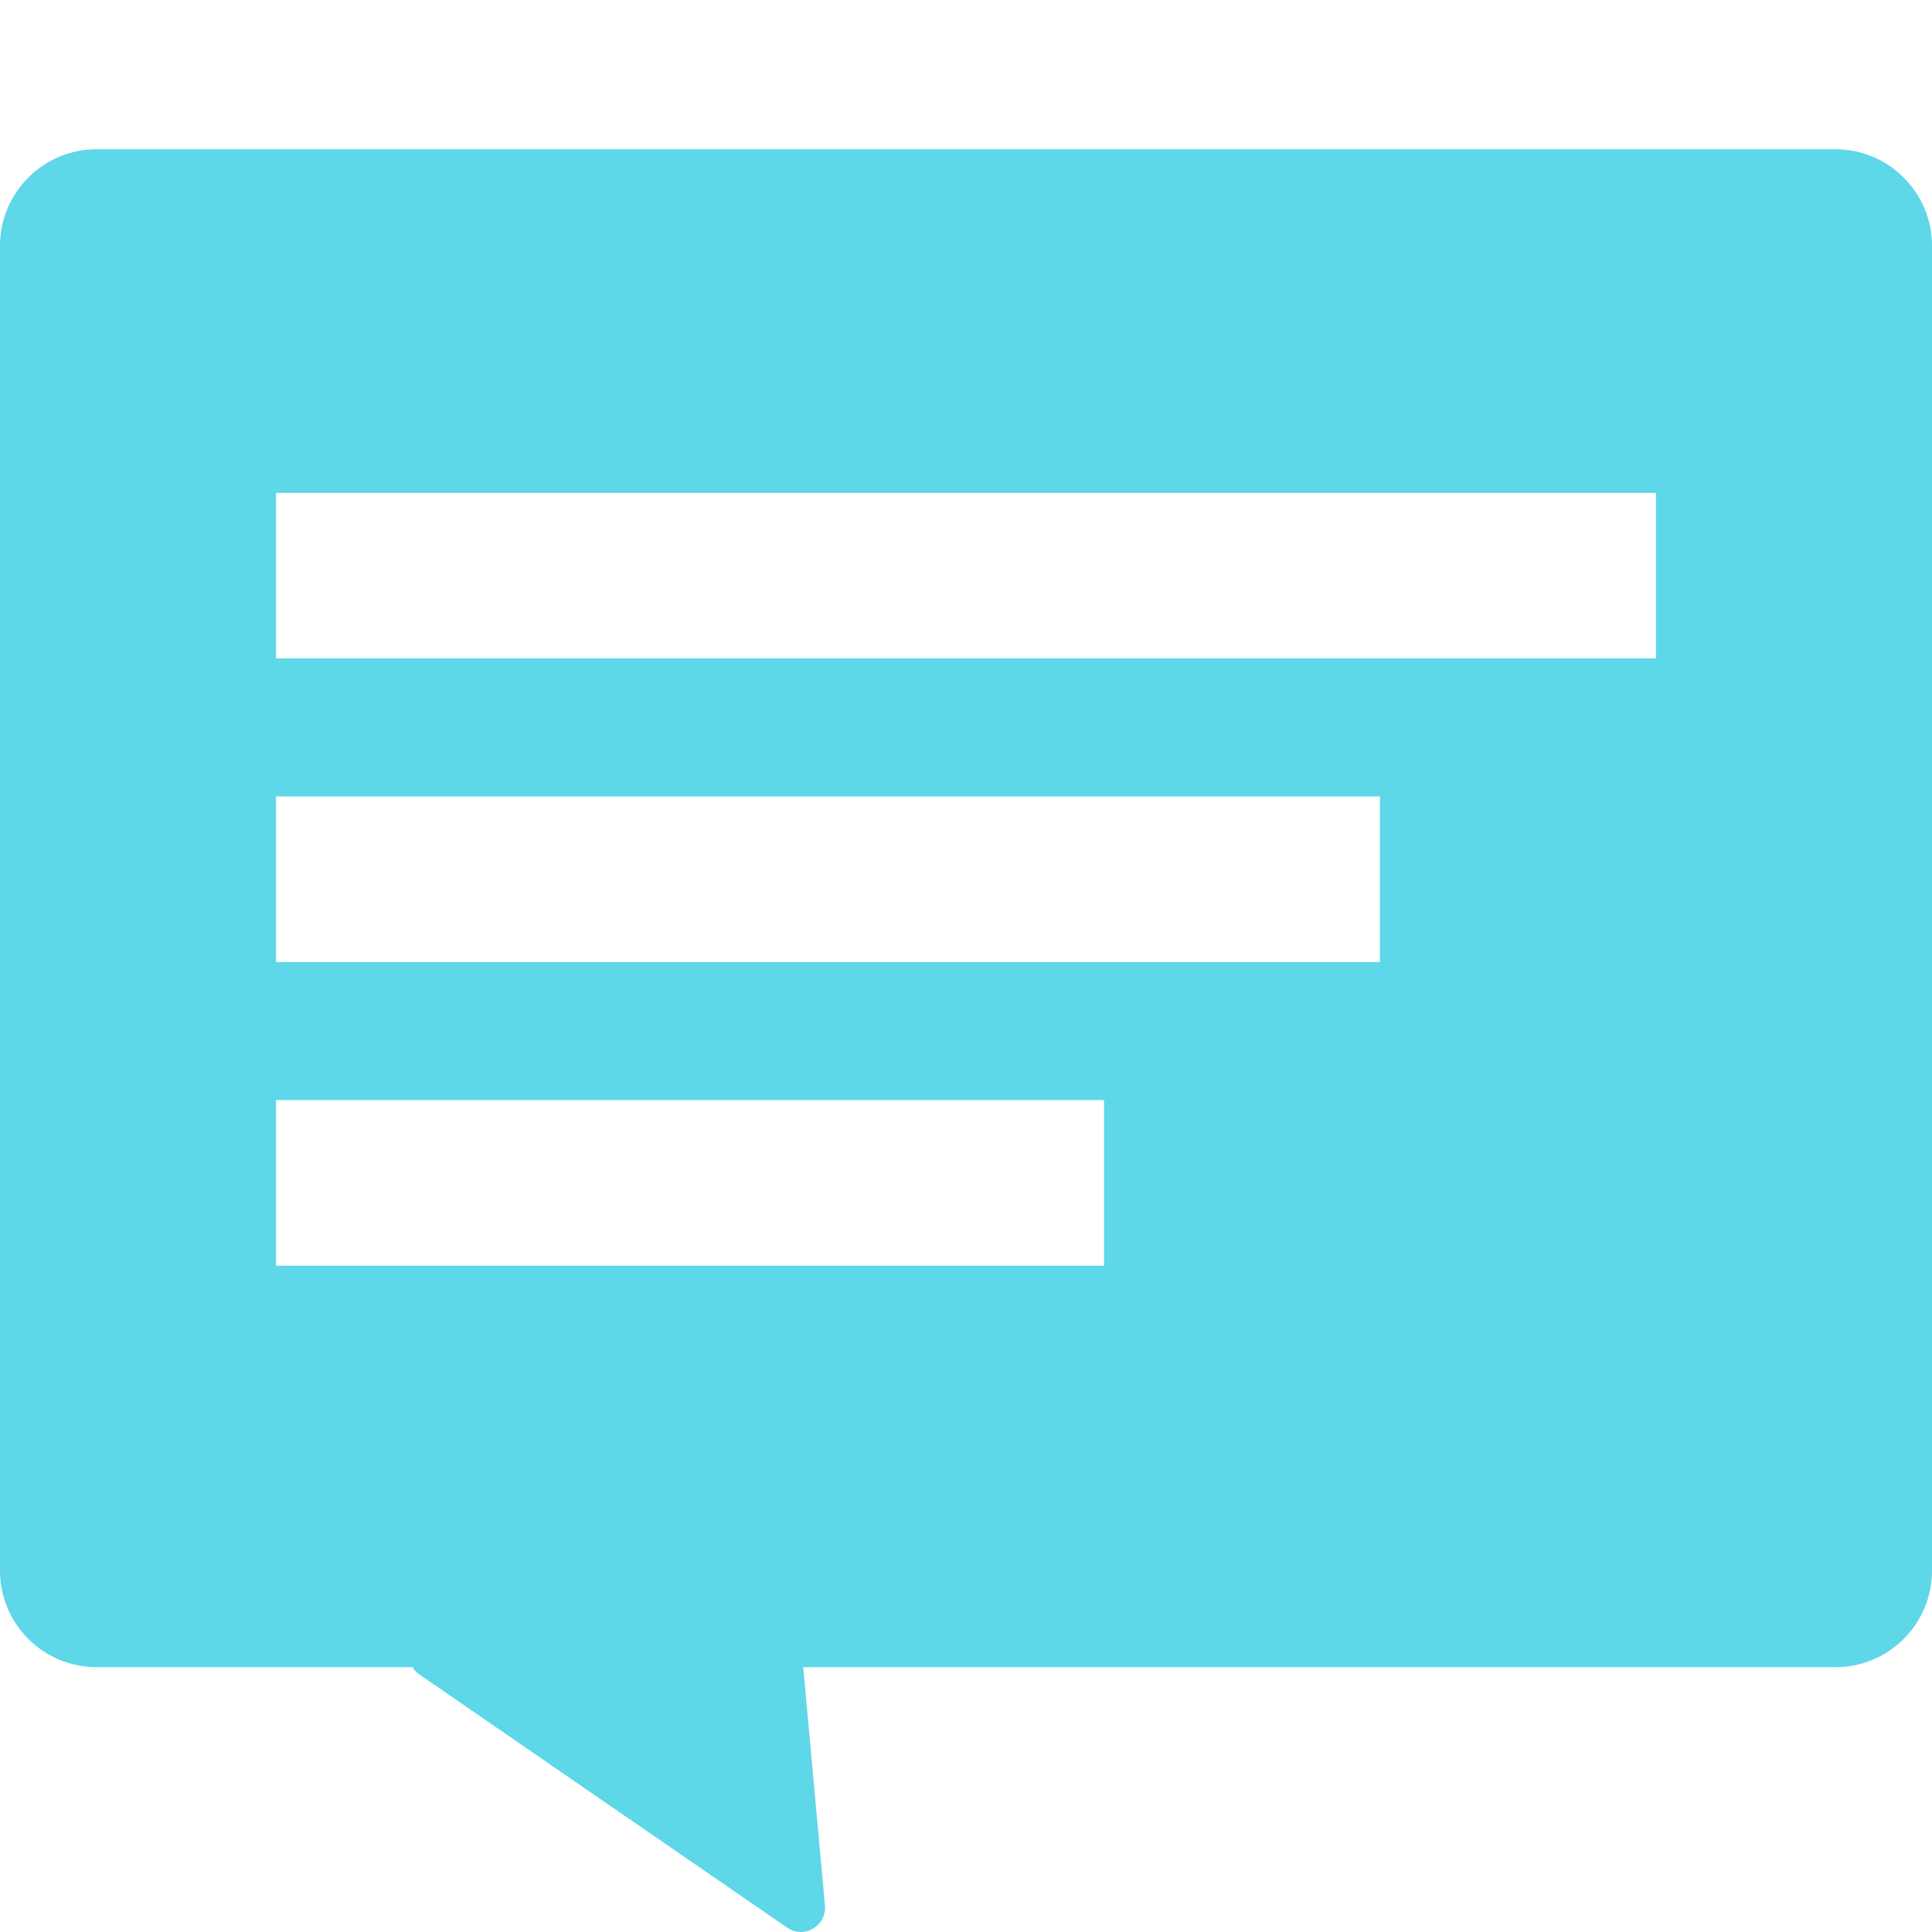 <svg width="16" height="16" viewBox="0 0 16 16" fill="none" xmlns="http://www.w3.org/2000/svg">
<g clip-path="url(#clip0_183_54662)">
<path fill-rule="evenodd" clip-rule="evenodd" d="M0 2.036C0 1.595 0.358 1.236 0.8 1.236H15.2C15.642 1.236 16 1.595 16 2.036V13.007C16 13.449 15.642 13.807 15.2 13.807H6.652L6.832 15.781C6.847 15.95 6.659 16.06 6.519 15.964L3.473 13.867C3.449 13.851 3.43 13.83 3.416 13.807H0.8C0.358 13.807 0 13.449 0 13.007V2.036ZM13.714 4.082H2.286V5.453H13.714V4.082ZM2.286 6.596H11.428V7.967H2.286V6.596ZM9.143 9.11H2.286V10.482H9.143V9.11Z" fill="rgb(94, 215, 232)"/>
</g>
<defs>
<clipPath id="clip0_183_54662">
<rect width="16" height="16" fill="white"/>
</clipPath>
</defs>
</svg>

